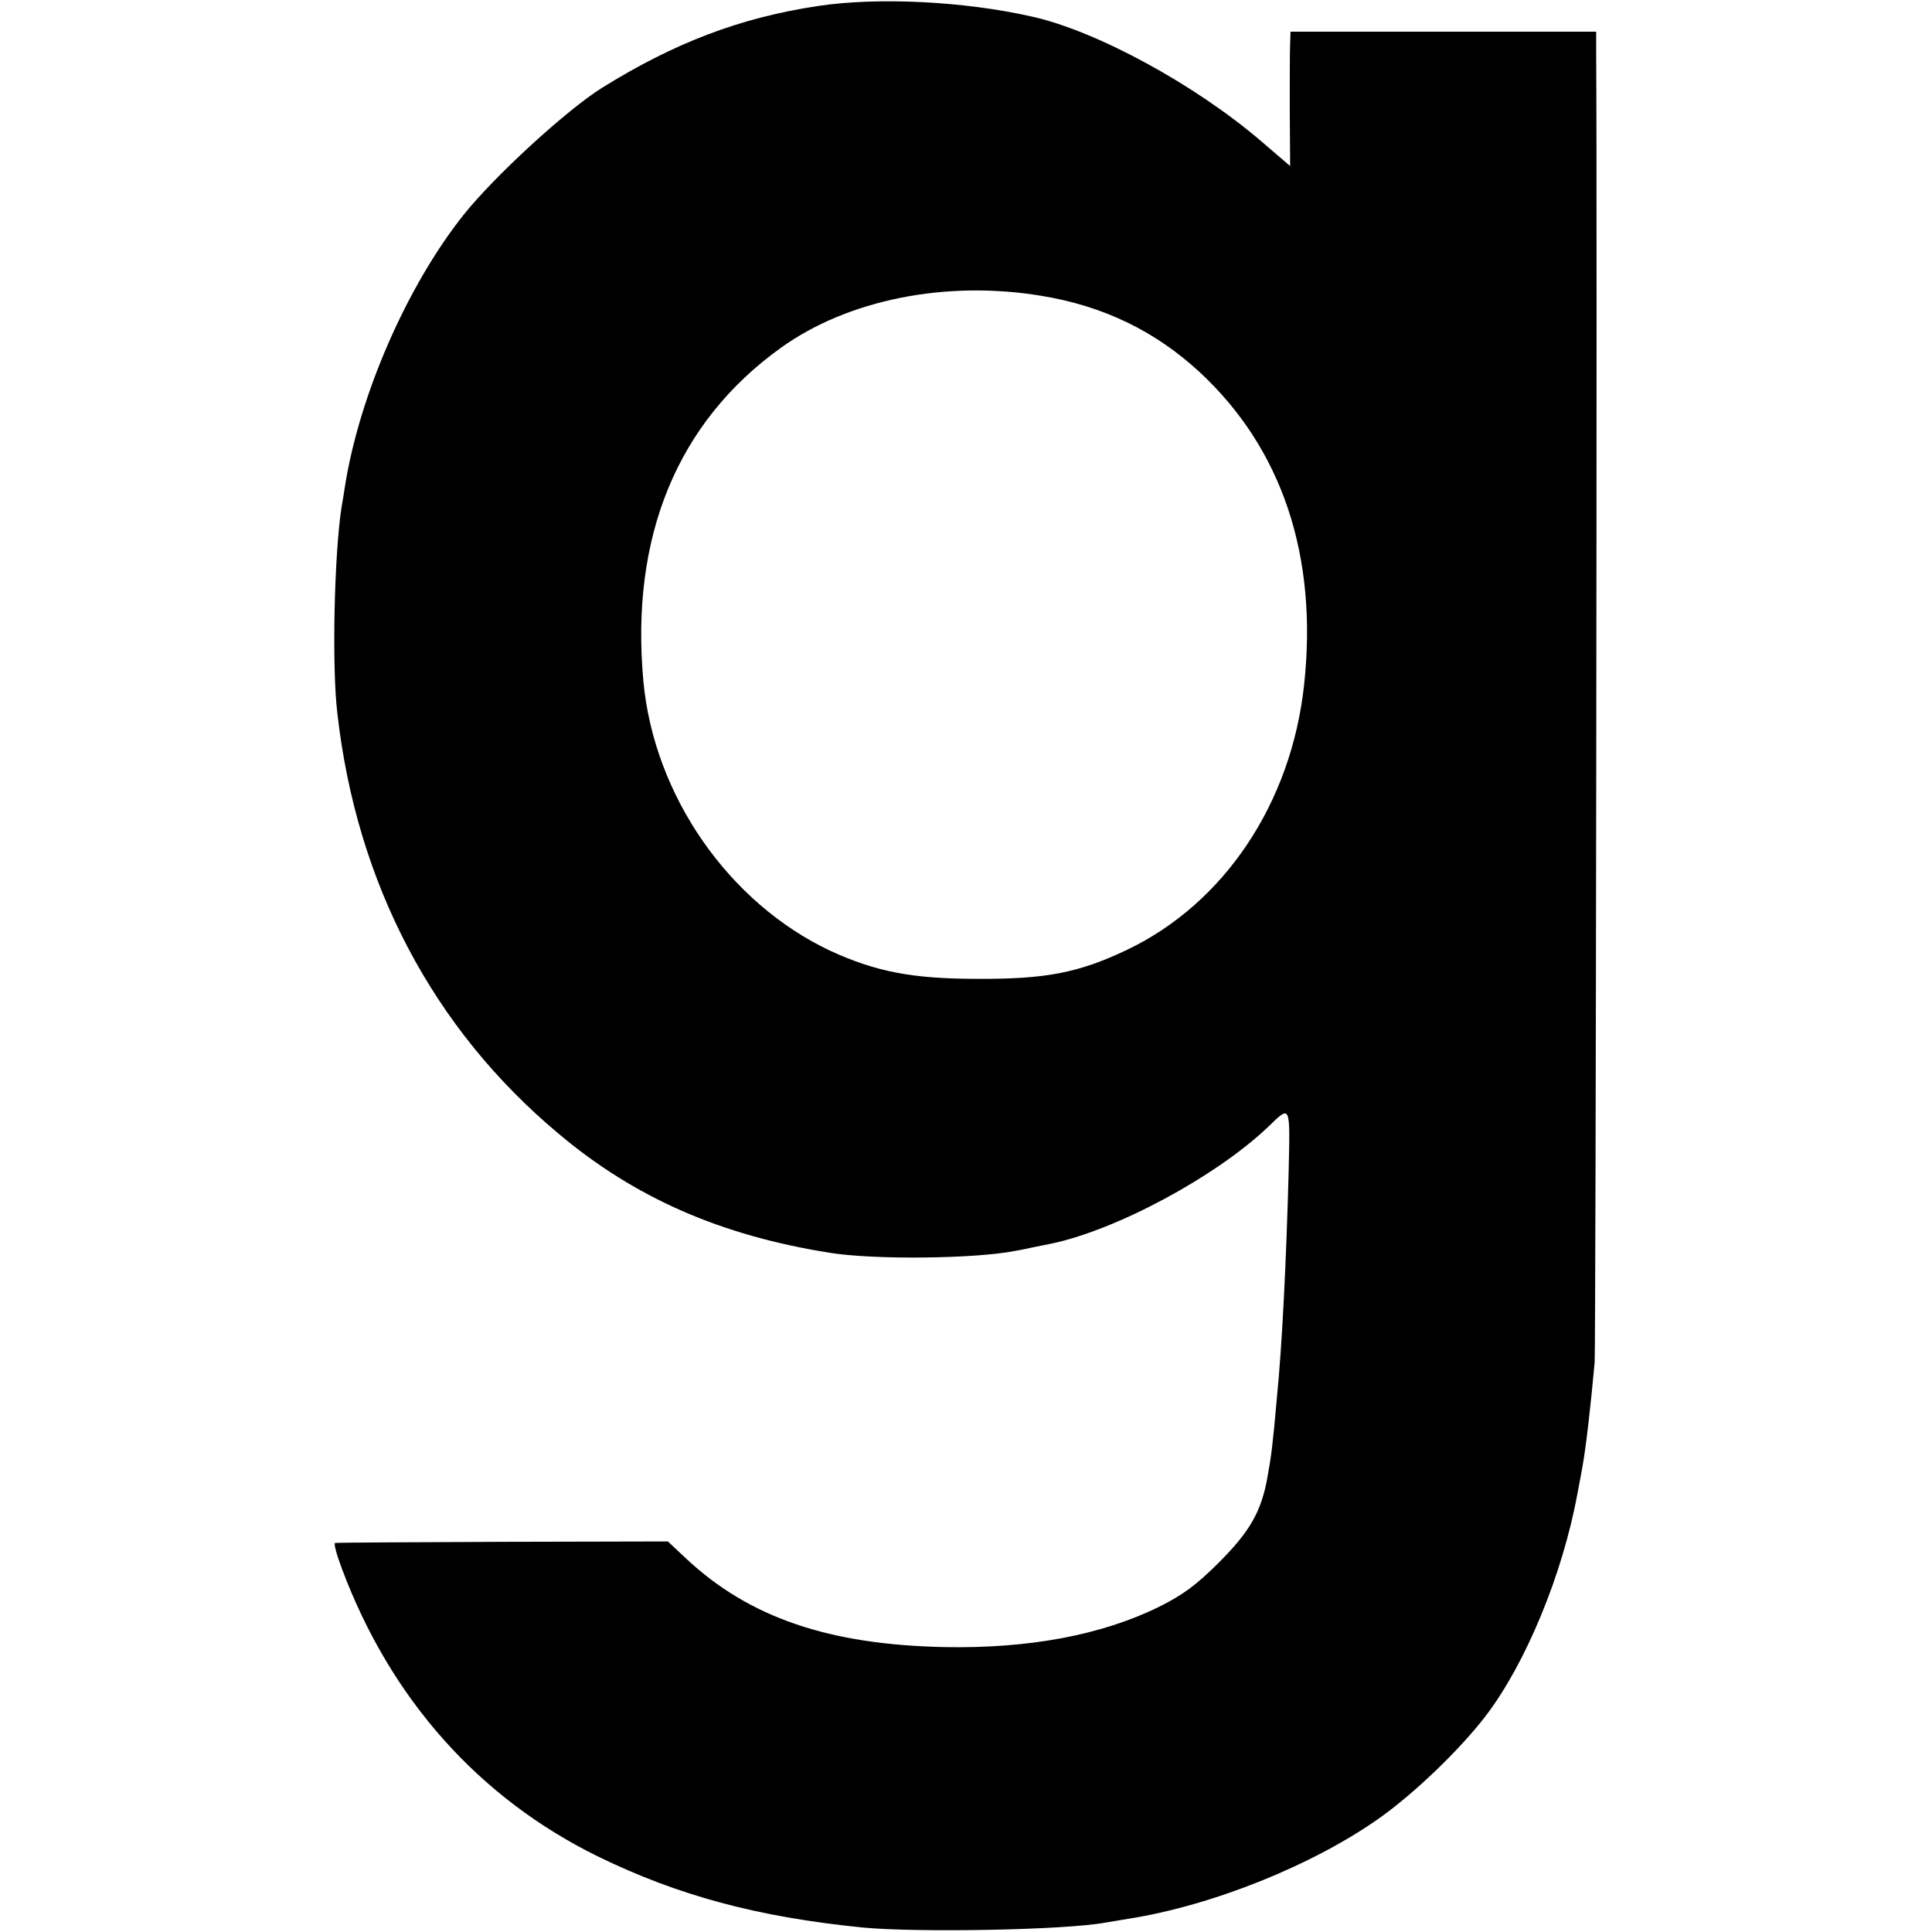 <?xml version="1.0" standalone="no"?>
<!DOCTYPE svg PUBLIC "-//W3C//DTD SVG 20010904//EN"
 "http://www.w3.org/TR/2001/REC-SVG-20010904/DTD/svg10.dtd">
<svg version="1.0" xmlns="http://www.w3.org/2000/svg"
 width="512pt" height="512pt" viewBox="0 0 512 512"
 preserveAspectRatio="xMidYMid meet">
<g transform="translate(0,512) scale(0.1,-0.1)"
fill="#000000" stroke="none">
<path d="M2167 5104 c-206 -31 -381 -98 -572 -217 -94 -59 -285 -234 -367
-337 -150 -189 -276 -478 -314 -720 -2 -14 -6 -38 -9 -55 -19 -123 -26 -420
-11 -545 51 -452 254 -837 587 -1115 201 -169 428 -269 718 -315 116 -19 387
-16 491 5 14 2 36 7 50 10 14 3 34 7 45 9 173 36 436 177 575 309 61 59 59 63
55 -120 -6 -228 -17 -456 -31 -596 -11 -126 -15 -156 -25 -211 -16 -91 -46
-144 -129 -227 -58 -58 -95 -86 -160 -118 -151 -74 -343 -110 -565 -106 -308
6 -519 78 -686 234 l-49 46 -438 -1 c-240 -1 -440 -2 -444 -3 -4 -1 4 -31 18
-68 129 -345 363 -608 679 -763 211 -103 421 -160 700 -188 145 -14 538 -7
645 13 8 1 35 6 60 10 224 35 494 144 670 270 93 67 209 179 276 266 107 139
205 377 244 589 6 30 12 64 14 75 9 50 22 163 32 275 3 34 7 3120 4 3465 l0
61 -405 0 -405 0 -1 -31 c-1 -16 -1 -96 -1 -178 l1 -147 -77 66 c-175 150
-436 292 -607 330 -181 41 -410 52 -568 28z m593 -768 c165 -27 302 -94 419
-202 219 -203 314 -488 277 -829 -34 -314 -212 -580 -471 -703 -127 -60 -213
-77 -395 -76 -173 0 -269 19 -389 74 -270 127 -468 412 -496 715 -35 383 90
686 364 883 178 128 438 180 691 138z"/>
</g>
</svg>
